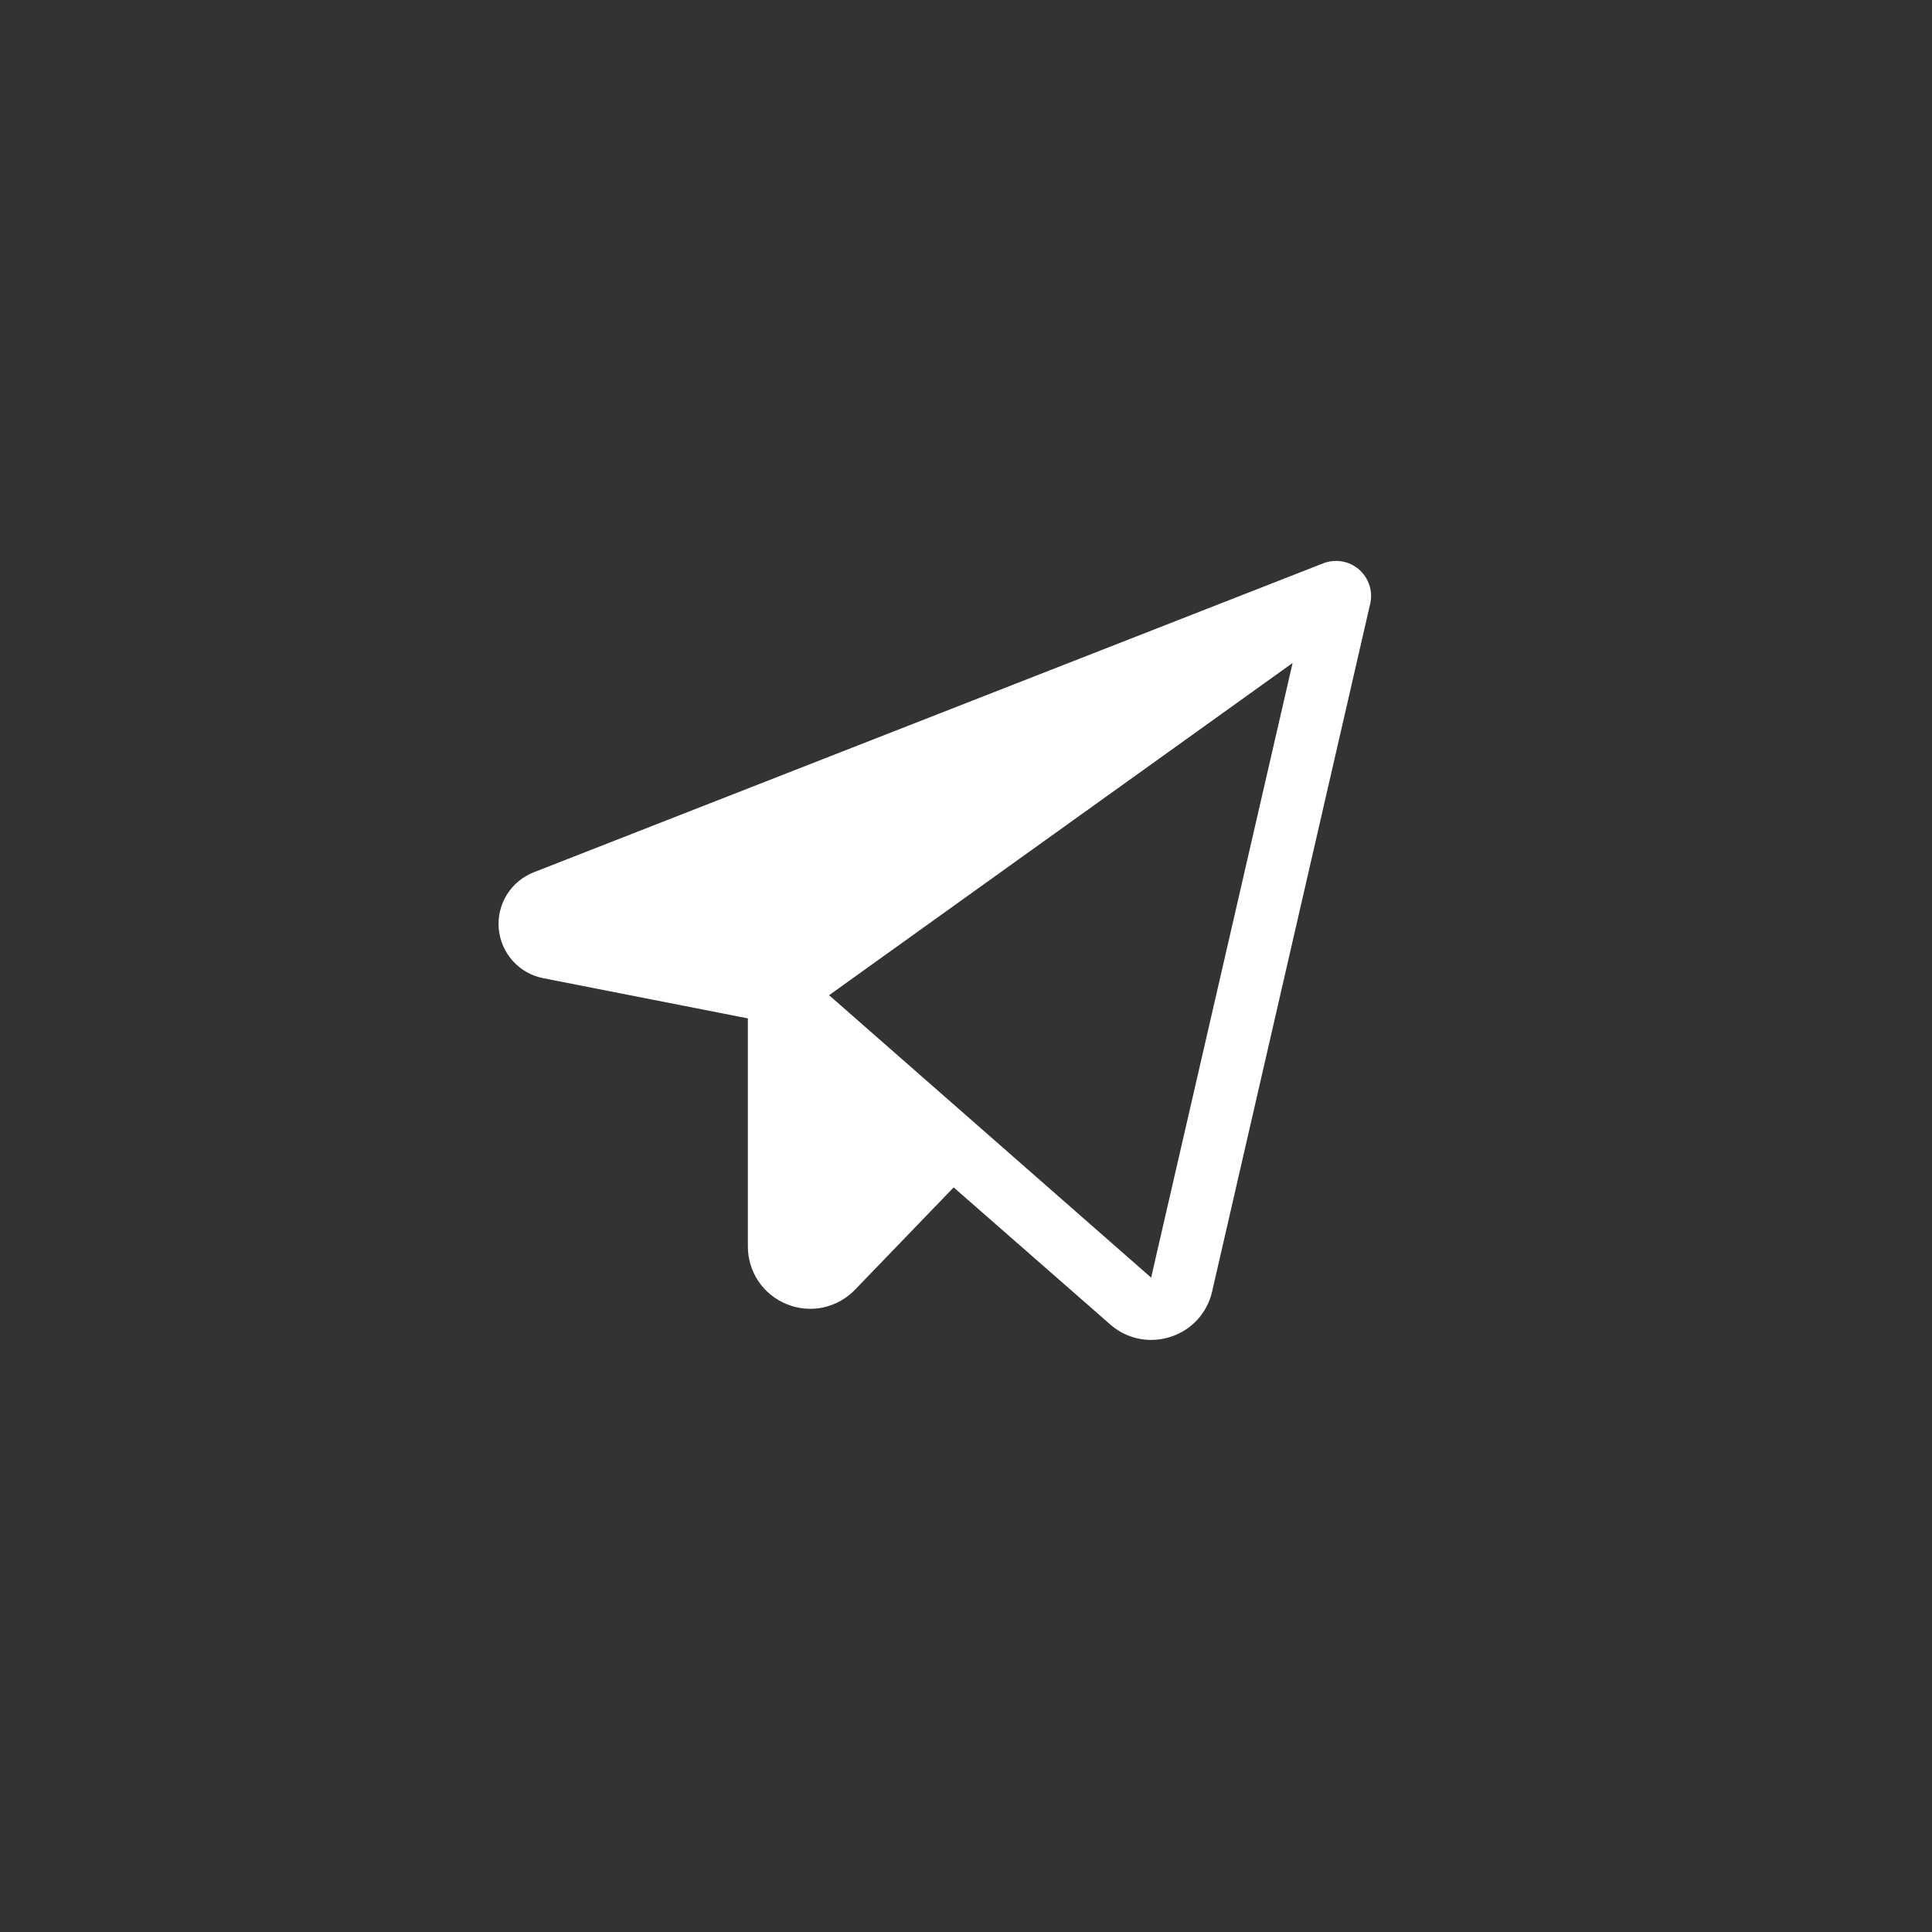 <?xml version="1.0" encoding="UTF-8"?> <svg xmlns="http://www.w3.org/2000/svg" width="62" height="62" viewBox="0 0 62 62" fill="none"><rect x="0" y="0" width="62" height="62" fill="#333333" stroke="none"/><path d="M43.61 18.273C43.455 18.14 43.267 18.051 43.065 18.016C42.863 17.982 42.656 18.003 42.465 18.077L17.133 27.991C16.773 28.131 16.47 28.383 16.266 28.71C16.063 29.038 15.972 29.422 16.006 29.806C16.041 30.189 16.198 30.552 16.456 30.838C16.714 31.124 17.058 31.319 17.436 31.392L24 32.681V40C23.999 40.398 24.117 40.788 24.34 41.119C24.563 41.449 24.88 41.705 25.25 41.853C25.619 42.004 26.026 42.041 26.416 41.958C26.806 41.874 27.163 41.676 27.439 41.387L30.604 38.105L35.625 42.5C35.987 42.821 36.455 42.999 36.939 43C37.151 43 37.362 42.966 37.564 42.901C37.894 42.796 38.19 42.607 38.425 42.352C38.658 42.097 38.822 41.785 38.898 41.447L43.971 19.375C44.017 19.176 44.007 18.968 43.943 18.774C43.88 18.58 43.764 18.407 43.61 18.273ZM36.941 41L26.606 31.937L41.481 21.276L36.941 41Z" fill="white"></path></svg> 